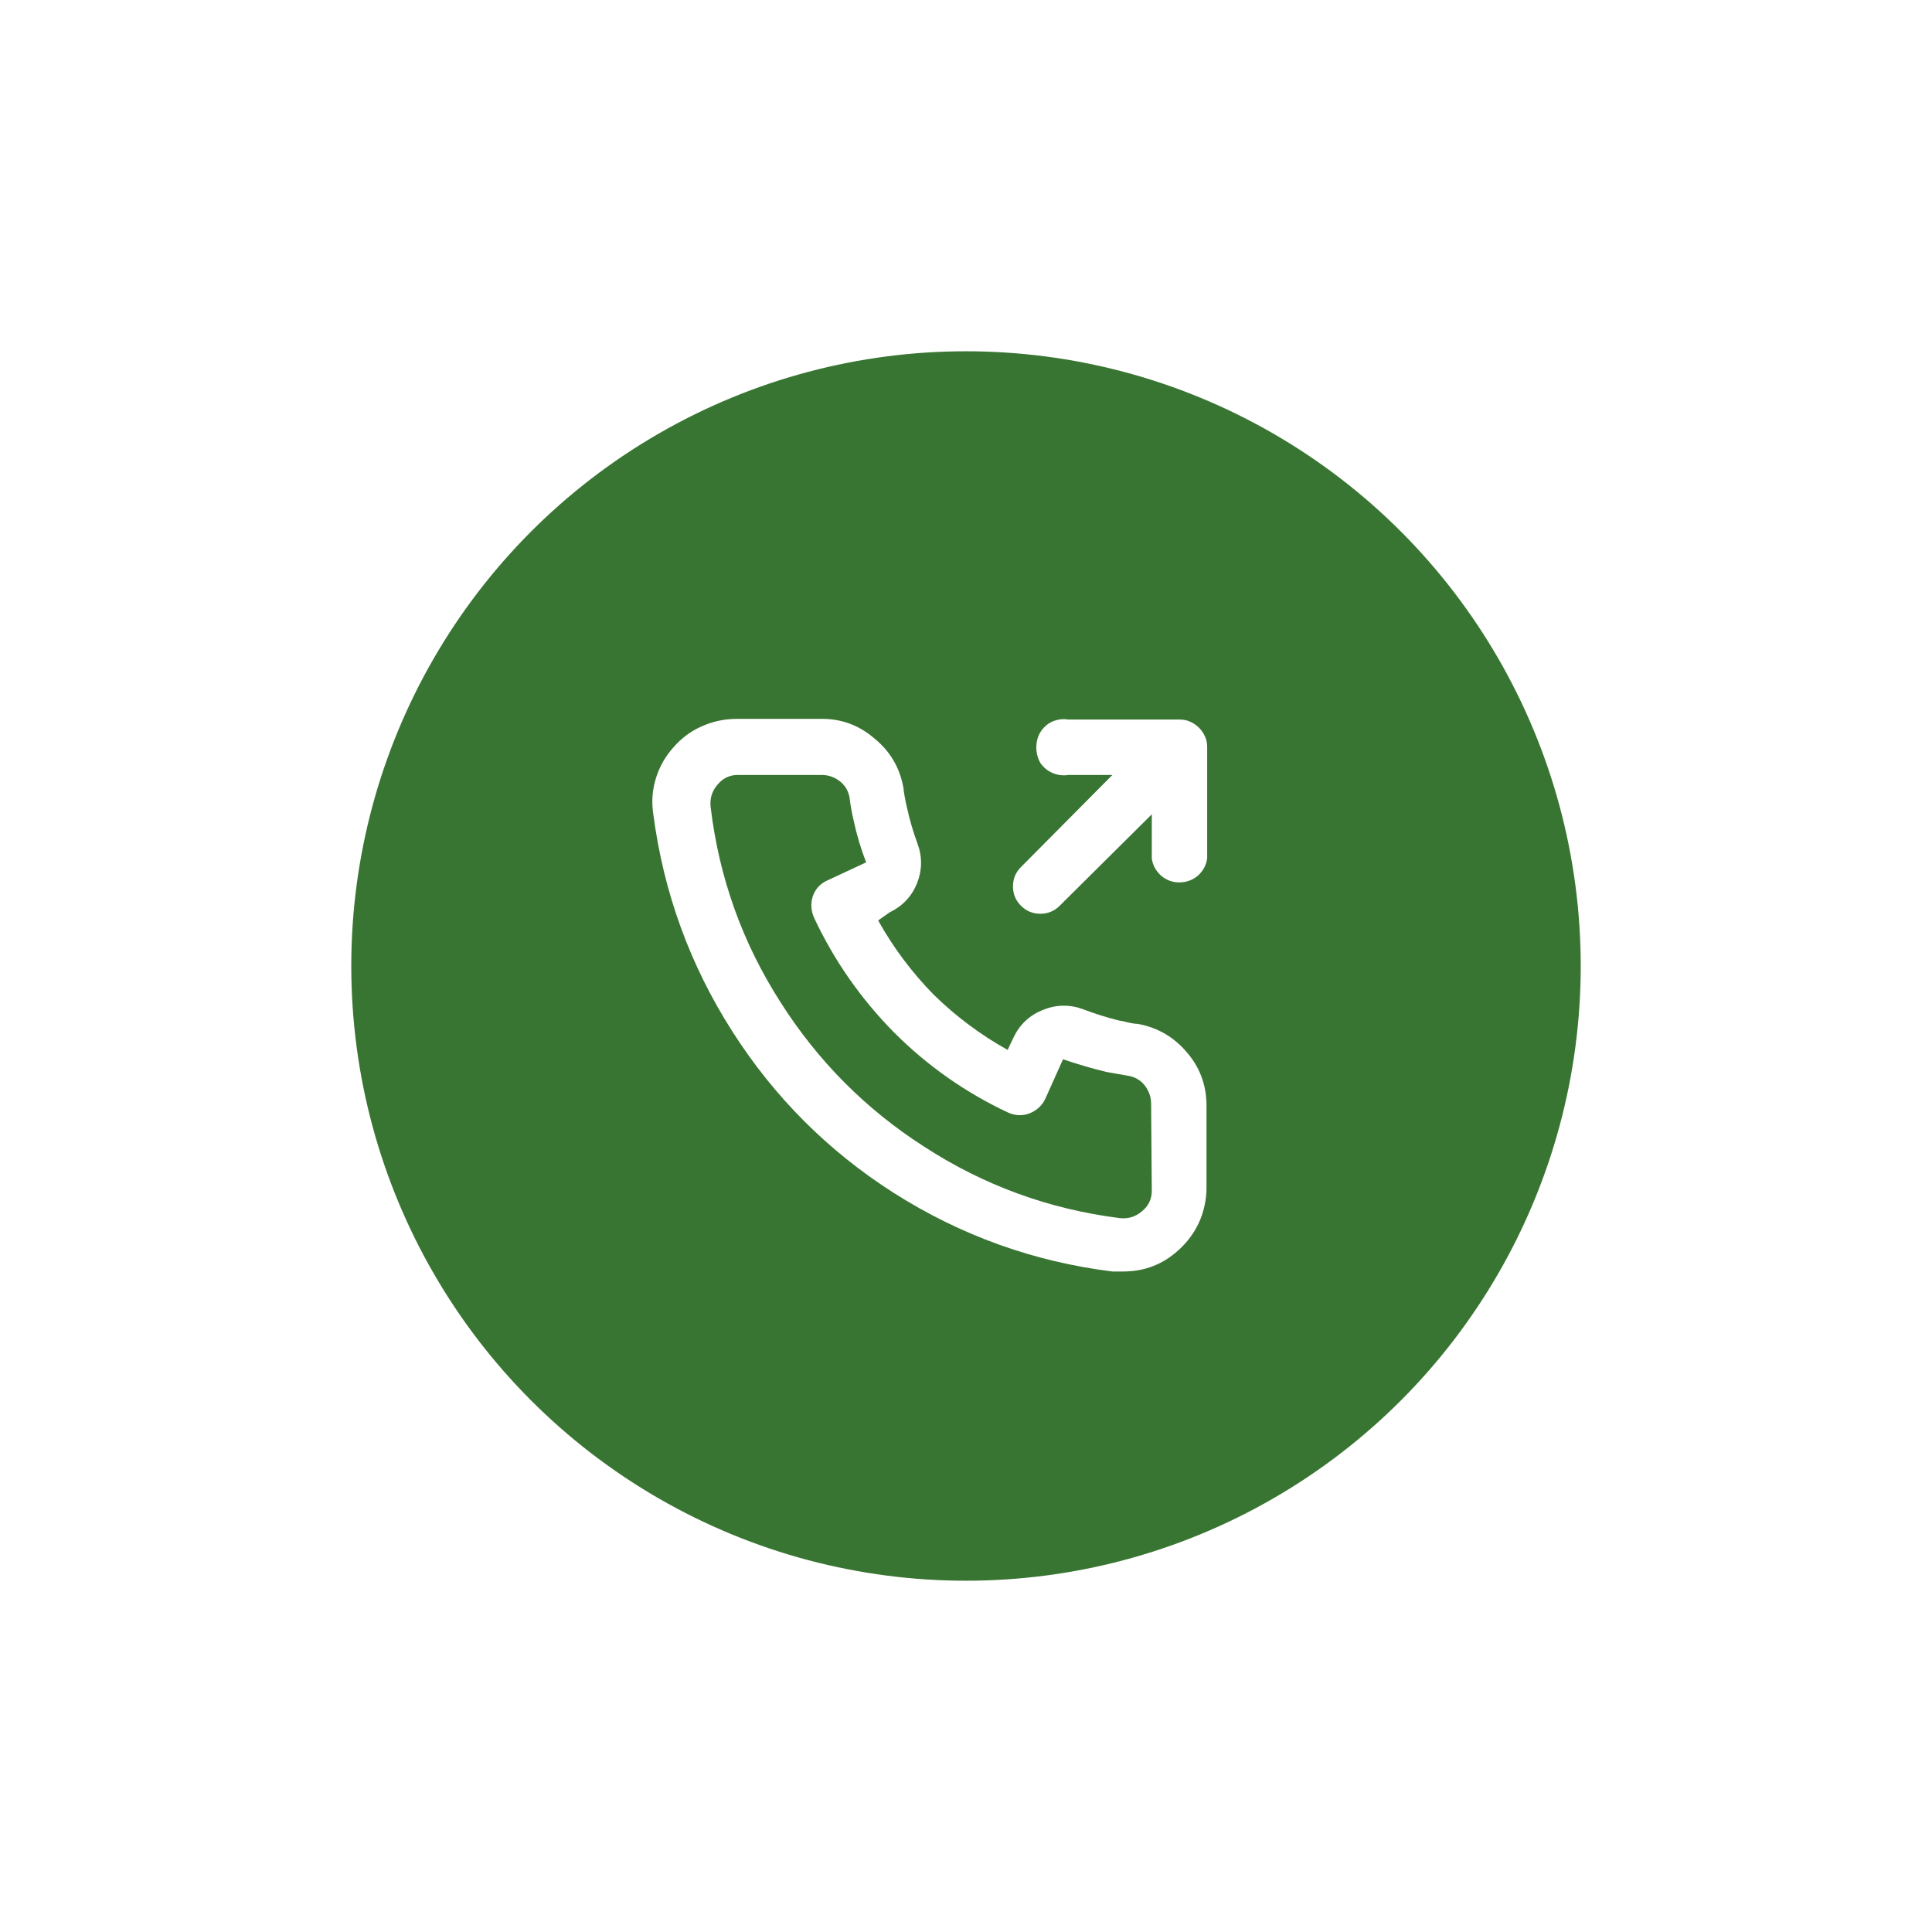 <svg width="110" height="110" viewBox="0 0 110 110" fill="none" xmlns="http://www.w3.org/2000/svg">
<g filter="url(#filter0_d)">
<circle cx="55" cy="55" r="35" fill="#397532"/>
</g>
<path d="M64.78 58.296C64.603 58.296 64.324 58.245 63.944 58.144L63.716 58.106C63.007 57.929 62.323 57.713 61.664 57.46C60.904 57.181 60.144 57.194 59.384 57.498C58.624 57.802 58.067 58.321 57.712 59.056L57.37 59.778C55.825 58.917 54.419 57.865 53.152 56.624C51.911 55.357 50.859 53.951 49.998 52.406L50.644 51.95C51.379 51.595 51.898 51.051 52.202 50.316C52.506 49.556 52.519 48.796 52.24 48.036C51.987 47.352 51.784 46.655 51.632 45.946C51.531 45.515 51.467 45.161 51.442 44.882C51.239 43.717 50.682 42.767 49.77 42.032C48.883 41.272 47.857 40.905 46.692 40.93H41.942C41.258 40.93 40.599 41.069 39.966 41.348C39.333 41.627 38.788 42.032 38.332 42.564C37.876 43.071 37.547 43.653 37.344 44.312C37.141 44.971 37.091 45.642 37.192 46.326C37.775 50.81 39.282 54.952 41.714 58.752C44.095 62.476 47.148 65.529 50.872 67.91C54.697 70.342 58.852 71.837 63.336 72.394H63.944C65.16 72.394 66.211 71.989 67.098 71.178C67.605 70.722 67.997 70.19 68.276 69.582C68.555 68.949 68.694 68.29 68.694 67.606V62.856C68.669 61.716 68.289 60.728 67.554 59.892C66.819 59.031 65.895 58.499 64.78 58.296ZM65.578 67.796C65.578 68.277 65.388 68.67 65.008 68.974C64.653 69.278 64.235 69.405 63.754 69.354C59.726 68.847 56.015 67.492 52.62 65.288C49.301 63.16 46.578 60.424 44.45 57.08C42.271 53.685 40.941 49.974 40.46 45.946C40.409 45.465 40.536 45.047 40.84 44.692C41.144 44.312 41.537 44.122 42.018 44.122H46.768C47.148 44.122 47.49 44.236 47.794 44.464C48.098 44.692 48.288 44.996 48.364 45.376C48.415 45.807 48.491 46.237 48.592 46.668C48.769 47.504 49.01 48.315 49.314 49.1L47.11 50.126C46.705 50.303 46.426 50.607 46.274 51.038C46.147 51.443 46.173 51.849 46.35 52.254C47.49 54.686 49.01 56.865 50.91 58.79C52.81 60.69 54.976 62.21 57.408 63.35C57.813 63.527 58.219 63.54 58.624 63.388C59.055 63.211 59.359 62.919 59.536 62.514L60.524 60.31C61.335 60.589 62.158 60.829 62.994 61.032L64.286 61.26C64.666 61.336 64.97 61.526 65.198 61.83C65.426 62.134 65.54 62.476 65.54 62.856L65.578 67.796ZM68.618 41.956C68.441 41.551 68.149 41.259 67.744 41.082C67.567 41.006 67.377 40.968 67.174 40.968H60.828C60.524 40.917 60.22 40.955 59.916 41.082C59.637 41.209 59.409 41.411 59.232 41.69C59.08 41.943 59.004 42.235 59.004 42.564C59.004 42.868 59.08 43.159 59.232 43.438C59.409 43.691 59.637 43.881 59.916 44.008C60.22 44.135 60.524 44.173 60.828 44.122H63.336L58.13 49.366C57.826 49.67 57.674 50.037 57.674 50.468C57.674 50.899 57.826 51.266 58.13 51.57C58.434 51.874 58.801 52.026 59.232 52.026C59.663 52.026 60.03 51.874 60.334 51.57L65.578 46.364V48.872C65.629 49.252 65.806 49.581 66.11 49.86C66.414 50.113 66.756 50.24 67.136 50.24C67.541 50.24 67.896 50.113 68.2 49.86C68.504 49.581 68.681 49.252 68.732 48.872V42.526C68.732 42.323 68.694 42.133 68.618 41.956Z" fill="white"/>
<defs>
<filter id="filter0_d" x="0" y="0" width="110" height="110" filterUnits="userSpaceOnUse" color-interpolation-filters="sRGB">
<feFlood flood-opacity="0" result="BackgroundImageFix"/>
<feColorMatrix in="SourceAlpha" type="matrix" values="0 0 0 0 0 0 0 0 0 0 0 0 0 0 0 0 0 0 127 0"/>
<feOffset/>
<feGaussianBlur stdDeviation="10"/>
<feColorMatrix type="matrix" values="0 0 0 0 0.224 0 0 0 0 0.459 0 0 0 0 0.196 0 0 0 0.5 0"/>
<feBlend mode="normal" in2="BackgroundImageFix" result="effect1_dropShadow"/>
<feBlend mode="normal" in="SourceGraphic" in2="effect1_dropShadow" result="shape"/>
</filter>
</defs>
</svg>
